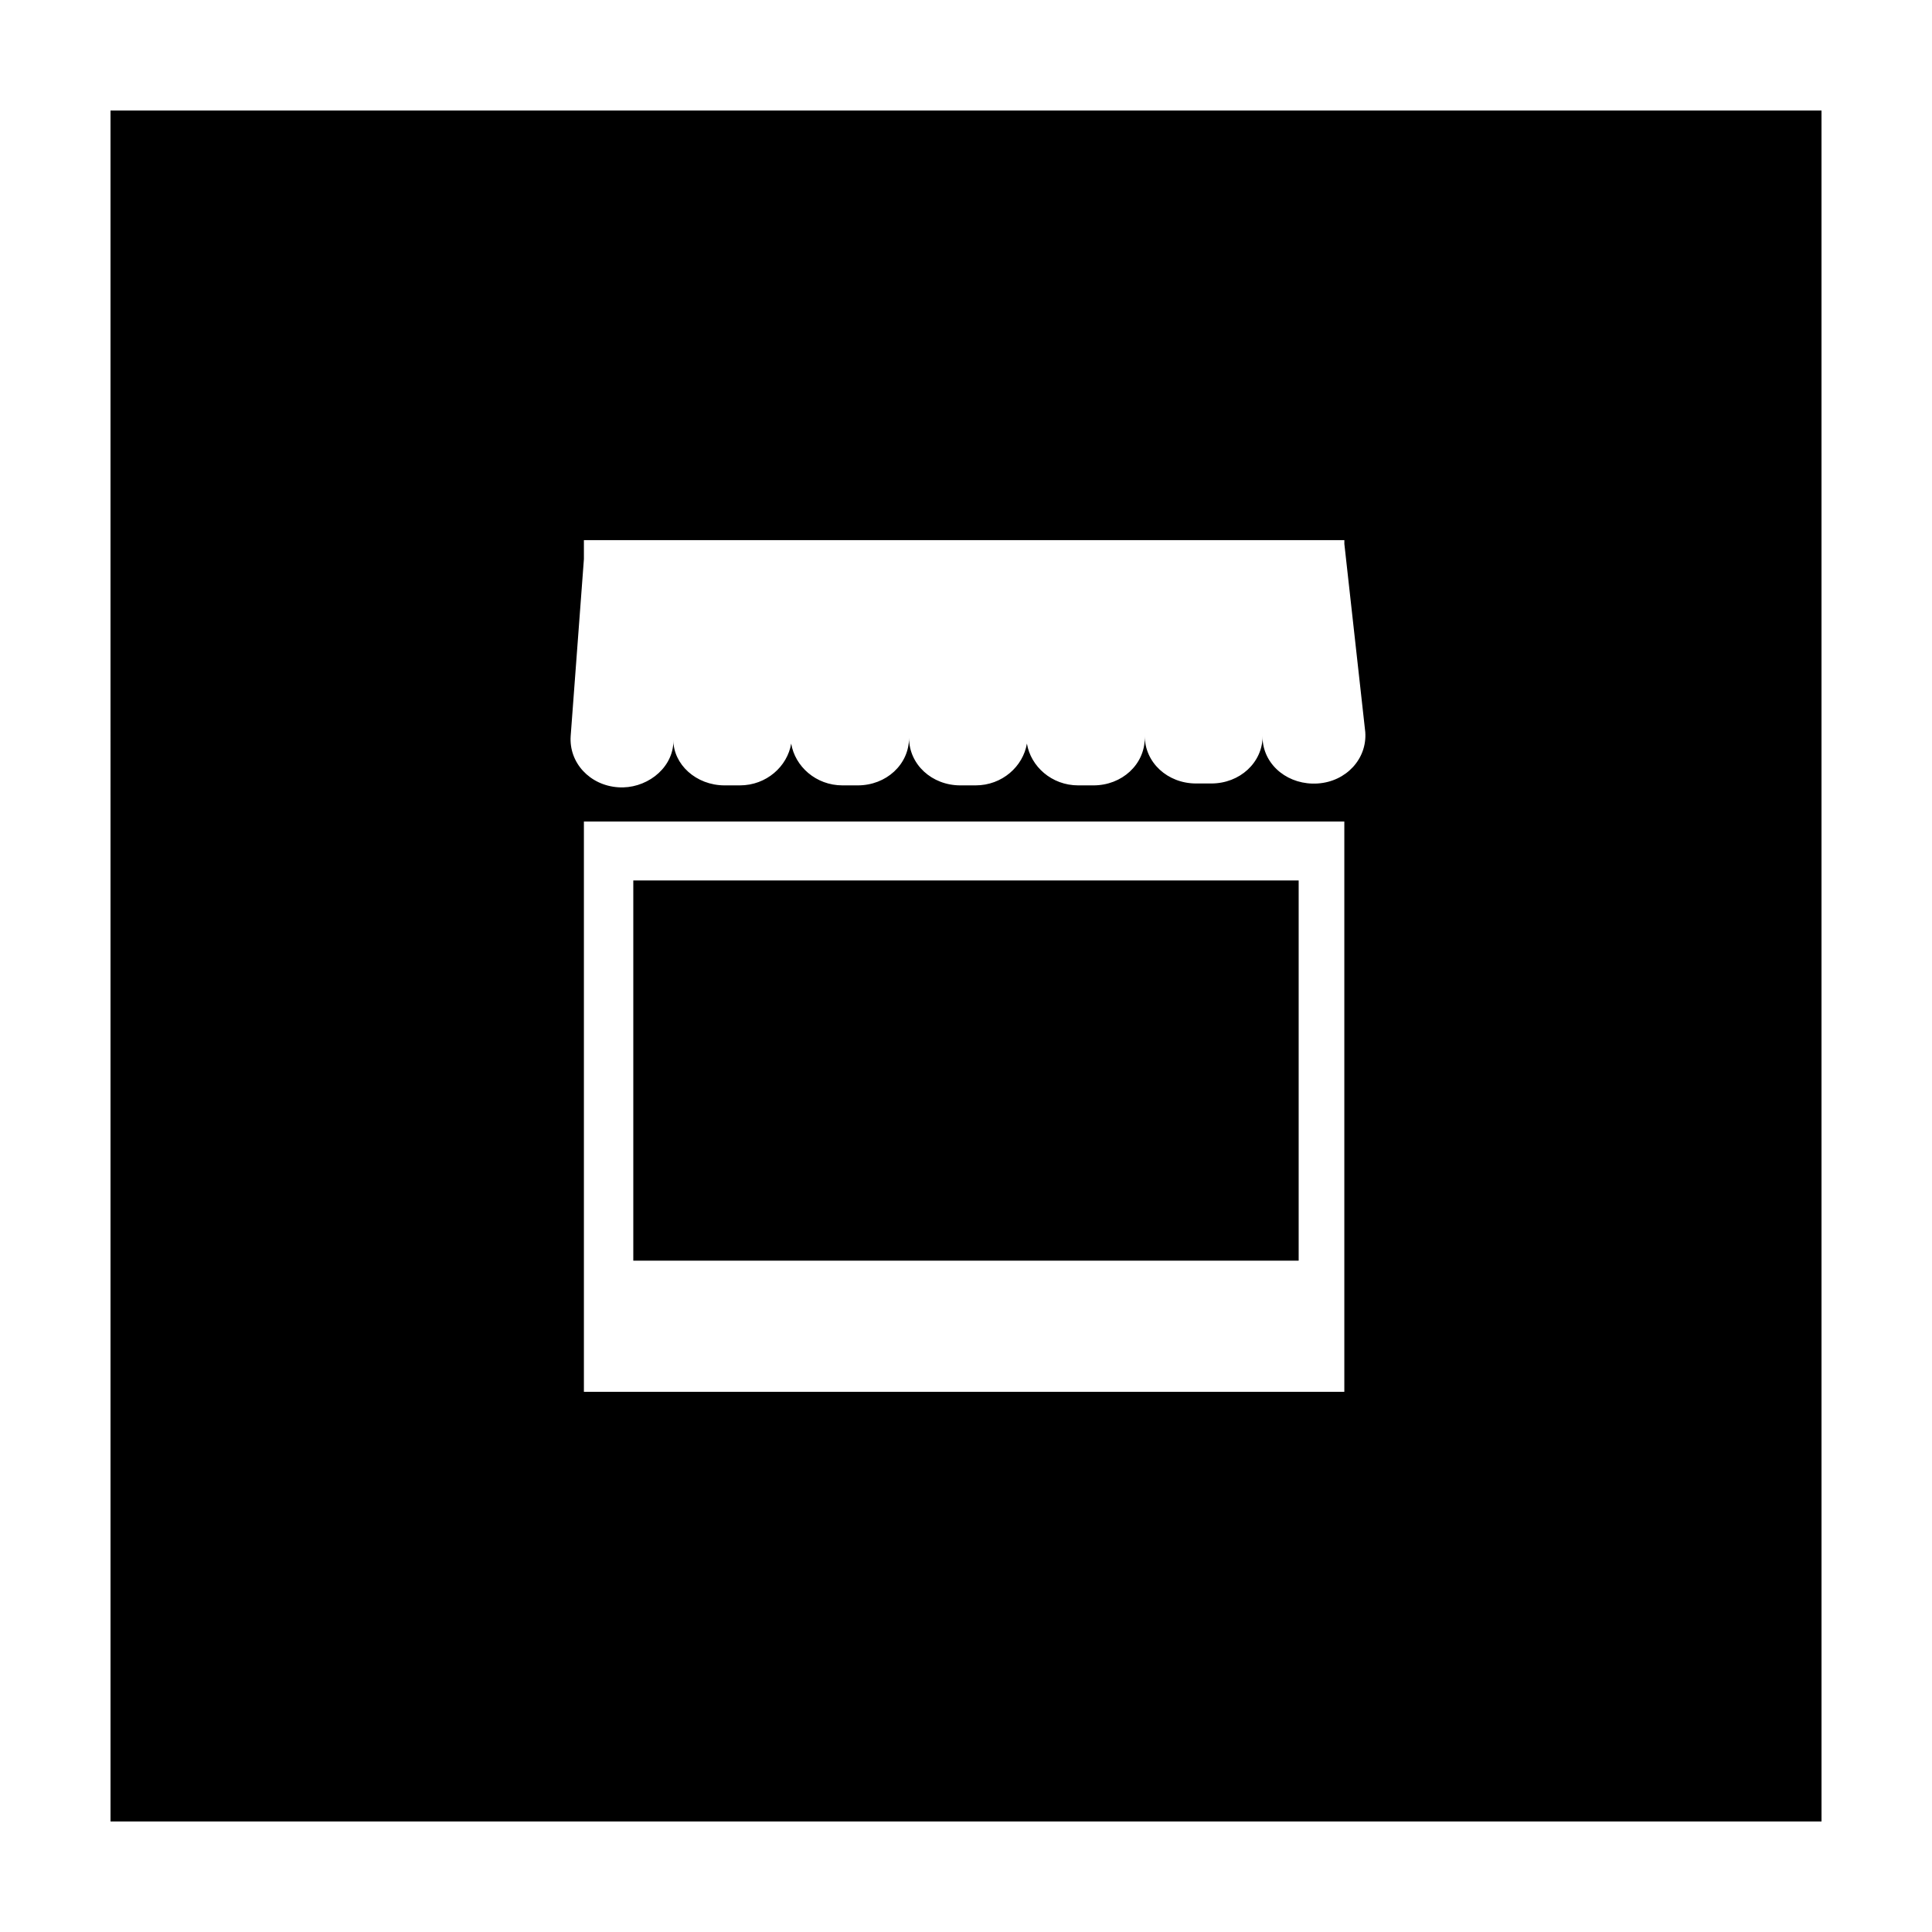 <?xml version="1.0" encoding="UTF-8"?>
<!-- Uploaded to: ICON Repo, www.iconrepo.com, Generator: ICON Repo Mixer Tools -->
<svg fill="#000000" width="800px" height="800px" version="1.1" viewBox="144 144 512 512" xmlns="http://www.w3.org/2000/svg">
 <g>
  <path d="m173.29 626.71h453.43l-0.004-453.43h-453.43zm326.97-113.86h-201.52v-151.14h201.52zm-201.52-220.67v-5.039h201.53v1.008l5.543 49.879c0.504 7.055-5.039 13.098-12.594 13.602-7.559 0.504-14.105-4.535-14.609-11.586v-1.512 0.504c0 7.055-6.047 12.594-13.602 12.594h-4.031c-7.559 0-13.602-5.543-13.602-12.594v0.504c0 7.055-6.047 12.594-13.602 12.594h-4.031c-7.055 0-12.594-5.039-13.602-11.082-1.008 6.047-6.551 11.082-13.602 11.082h-4.031c-7.559 0-13.602-5.543-13.602-12.594 0 7.055-6.047 12.594-13.602 12.594h-4.031c-7.055 0-12.594-5.039-13.602-11.082-1.008 6.047-6.551 11.082-13.602 11.082h-4.031c-7.559 0-13.602-5.543-13.602-12.09v1.008c-0.504 7.055-7.559 12.09-14.609 11.586-7.559-0.504-13.098-6.551-12.594-13.602z"/>
  <path d="m311.83 377.33h176.33v100.76h-176.33z"/>
 </g>
</svg>